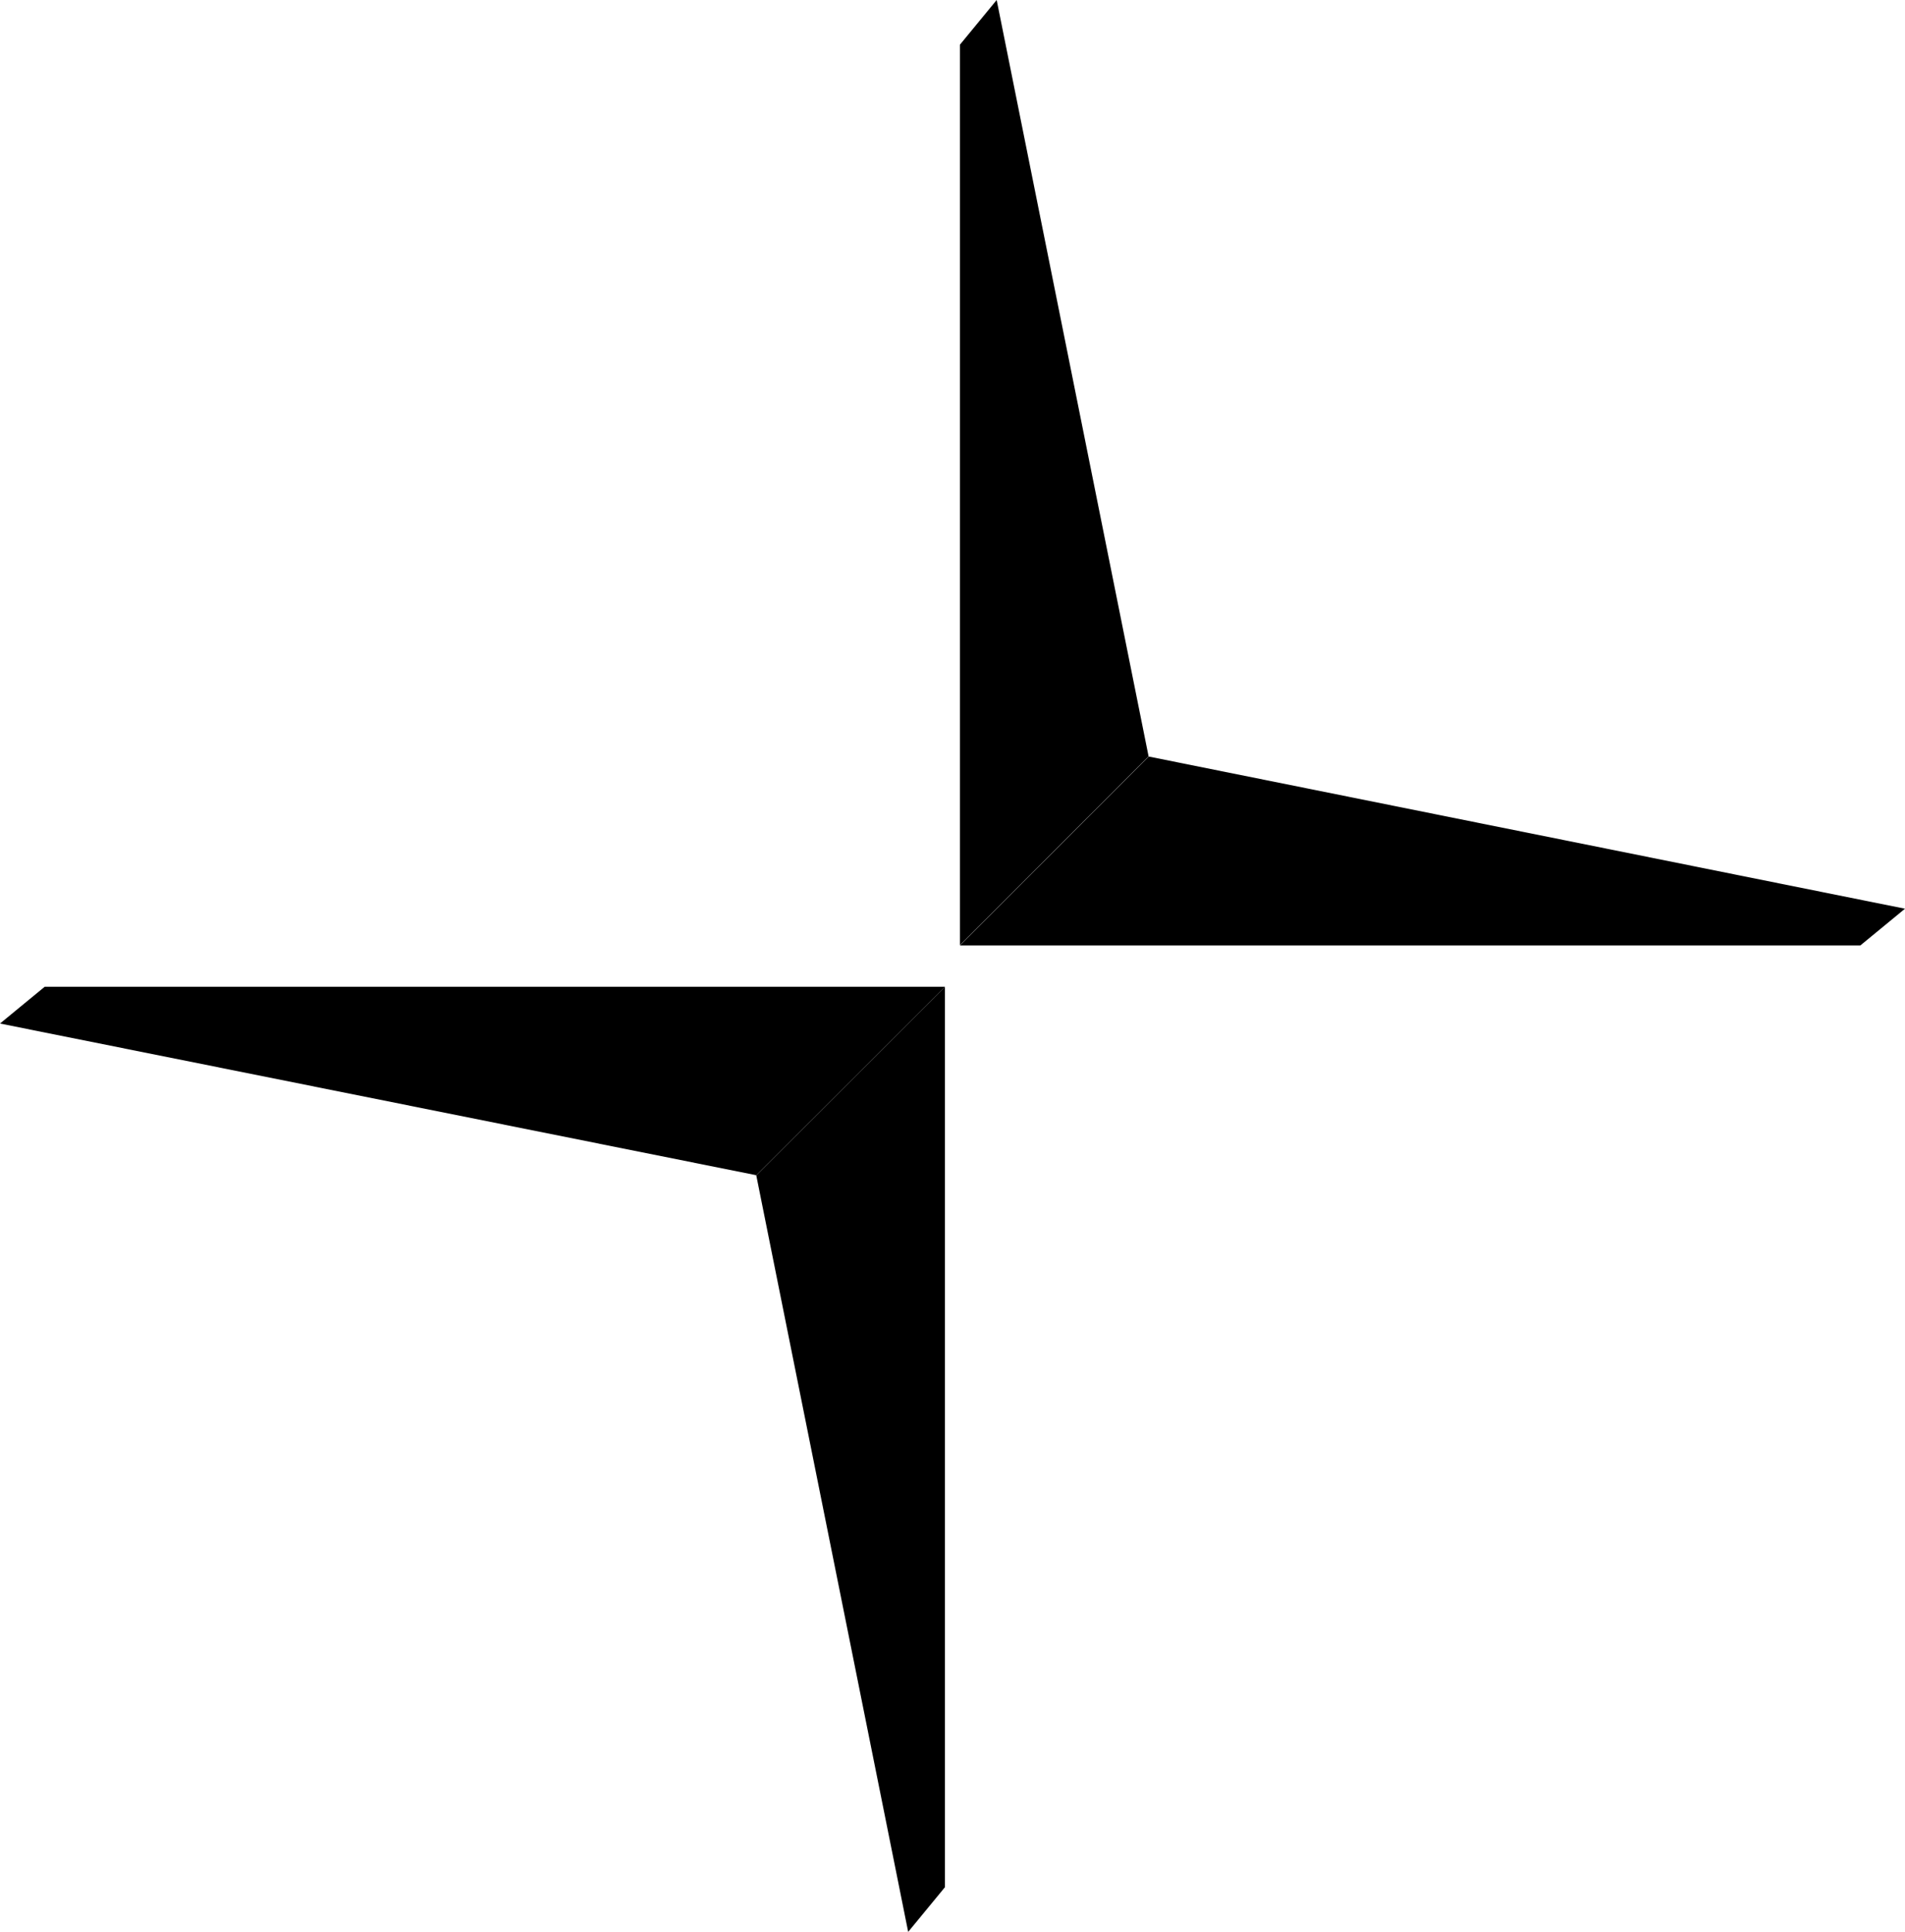 <svg id="Polestar_logo" data-name="Polestar logo" xmlns="http://www.w3.org/2000/svg" width="65.982" height="66.902" viewBox="0 0 65.982 66.902">
  <path id="Bottom_arrow" d="M607.734,784.9v31.182l-1.273,1.548-5.262-26.2Z" transform="translate(-575.005 -750.728)" fill-rule="evenodd"/>
  <path id="Top_arrow" d="M763,33.734V2.548L764.273,1l5.262,26.195Z" transform="translate(-729.752 -1)" fill-rule="evenodd"/>
  <path id="Left_arrow" d="M26.495,791.426.3,786.173,1.848,784.9H33.029Z" transform="translate(-0.3 -750.728)" fill-rule="evenodd"/>
  <path id="Right_arrow" d="M769.539,602l26.195,5.27-1.548,1.273H763Z" transform="translate(-729.752 -575.801)" fill-rule="evenodd"/>
</svg>
